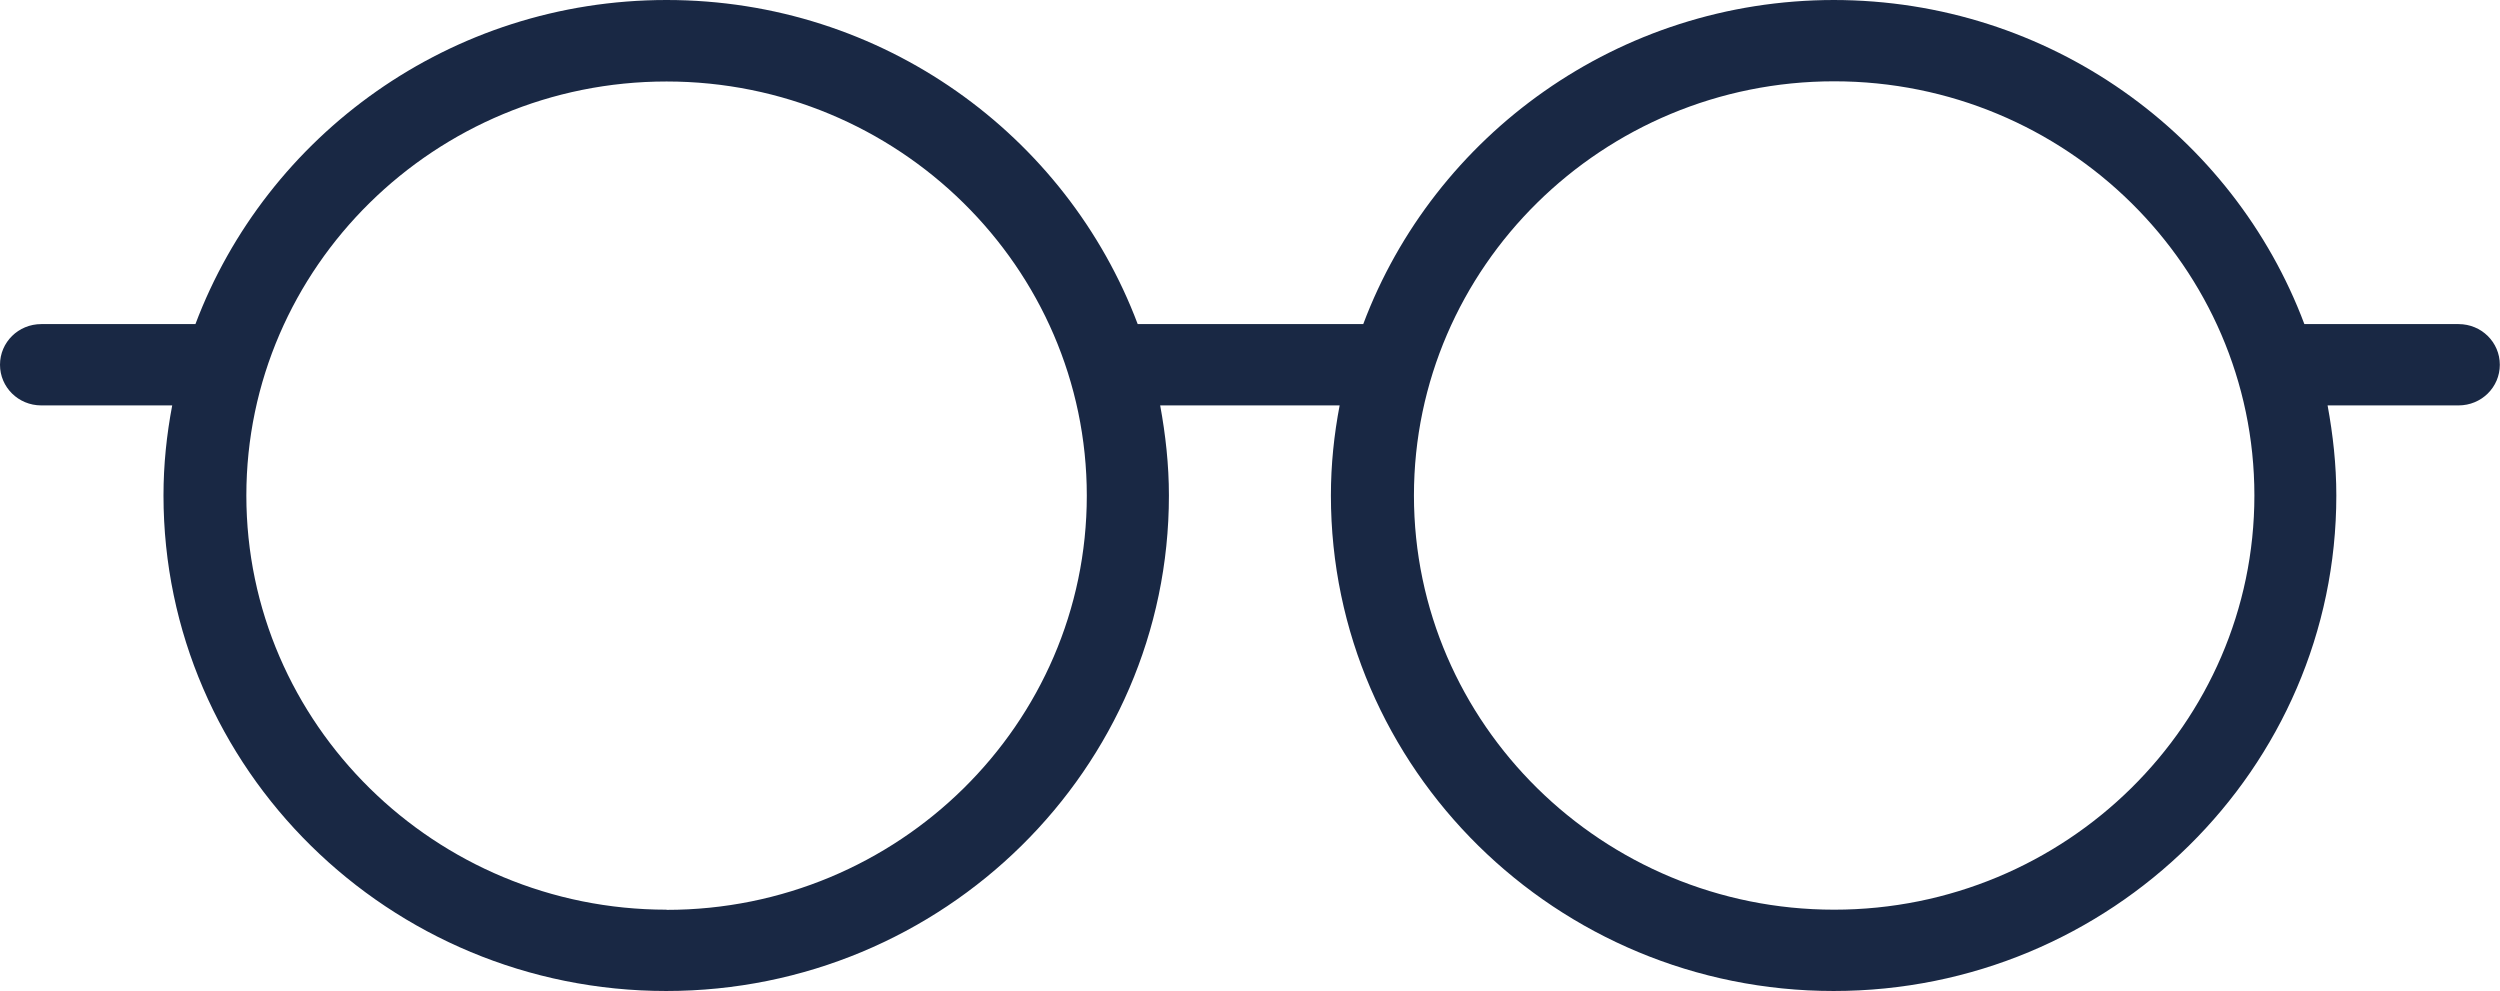 <svg width="111" height="44" viewBox="0 0 111 44" fill="none" xmlns="http://www.w3.org/2000/svg">
<g clip-path="url(#clip0_2758_9948)">
<path d="M81.437 0C71.853 0 63.678 6 60.528 14.39H50.514C47.355 6 39.189 0 29.596 0C20.003 0 11.837 6 8.677 14.39H1.831C0.817 14.39 0 15.195 0 16.195C0 17.195 0.817 18 1.831 18H7.646C7.399 19.301 7.259 20.626 7.259 22C7.259 34.13 17.272 44 29.579 44C41.886 44 51.9 34.13 51.9 22C51.9 20.642 51.751 19.301 51.512 18H59.48C59.232 19.301 59.092 20.626 59.092 22C59.092 34.13 69.106 44 81.413 44C93.719 44 103.733 34.13 103.733 22C103.733 20.642 103.585 19.301 103.345 18H109.161C110.175 18 110.992 17.195 110.992 16.195C110.992 15.195 110.175 14.39 109.161 14.39H102.314C99.163 6 90.997 0 81.404 0H81.437ZM29.596 40.39C19.318 40.39 10.938 32.138 10.938 22C10.938 11.862 19.318 3.618 29.596 3.618C39.873 3.618 48.254 11.87 48.254 22.008C48.254 32.146 39.882 40.398 29.596 40.398V40.39ZM81.437 40.39C71.16 40.39 62.779 32.138 62.779 22C62.779 11.862 71.151 3.61 81.437 3.61C91.723 3.61 100.095 11.862 100.095 22C100.095 32.138 91.723 40.39 81.437 40.39Z" fill="#192844"/>
</g>
<defs>
<clipPath id="clip0_2758_9948">
<rect width="111" height="44" fill="white"/>
</clipPath>
</defs>
</svg>
